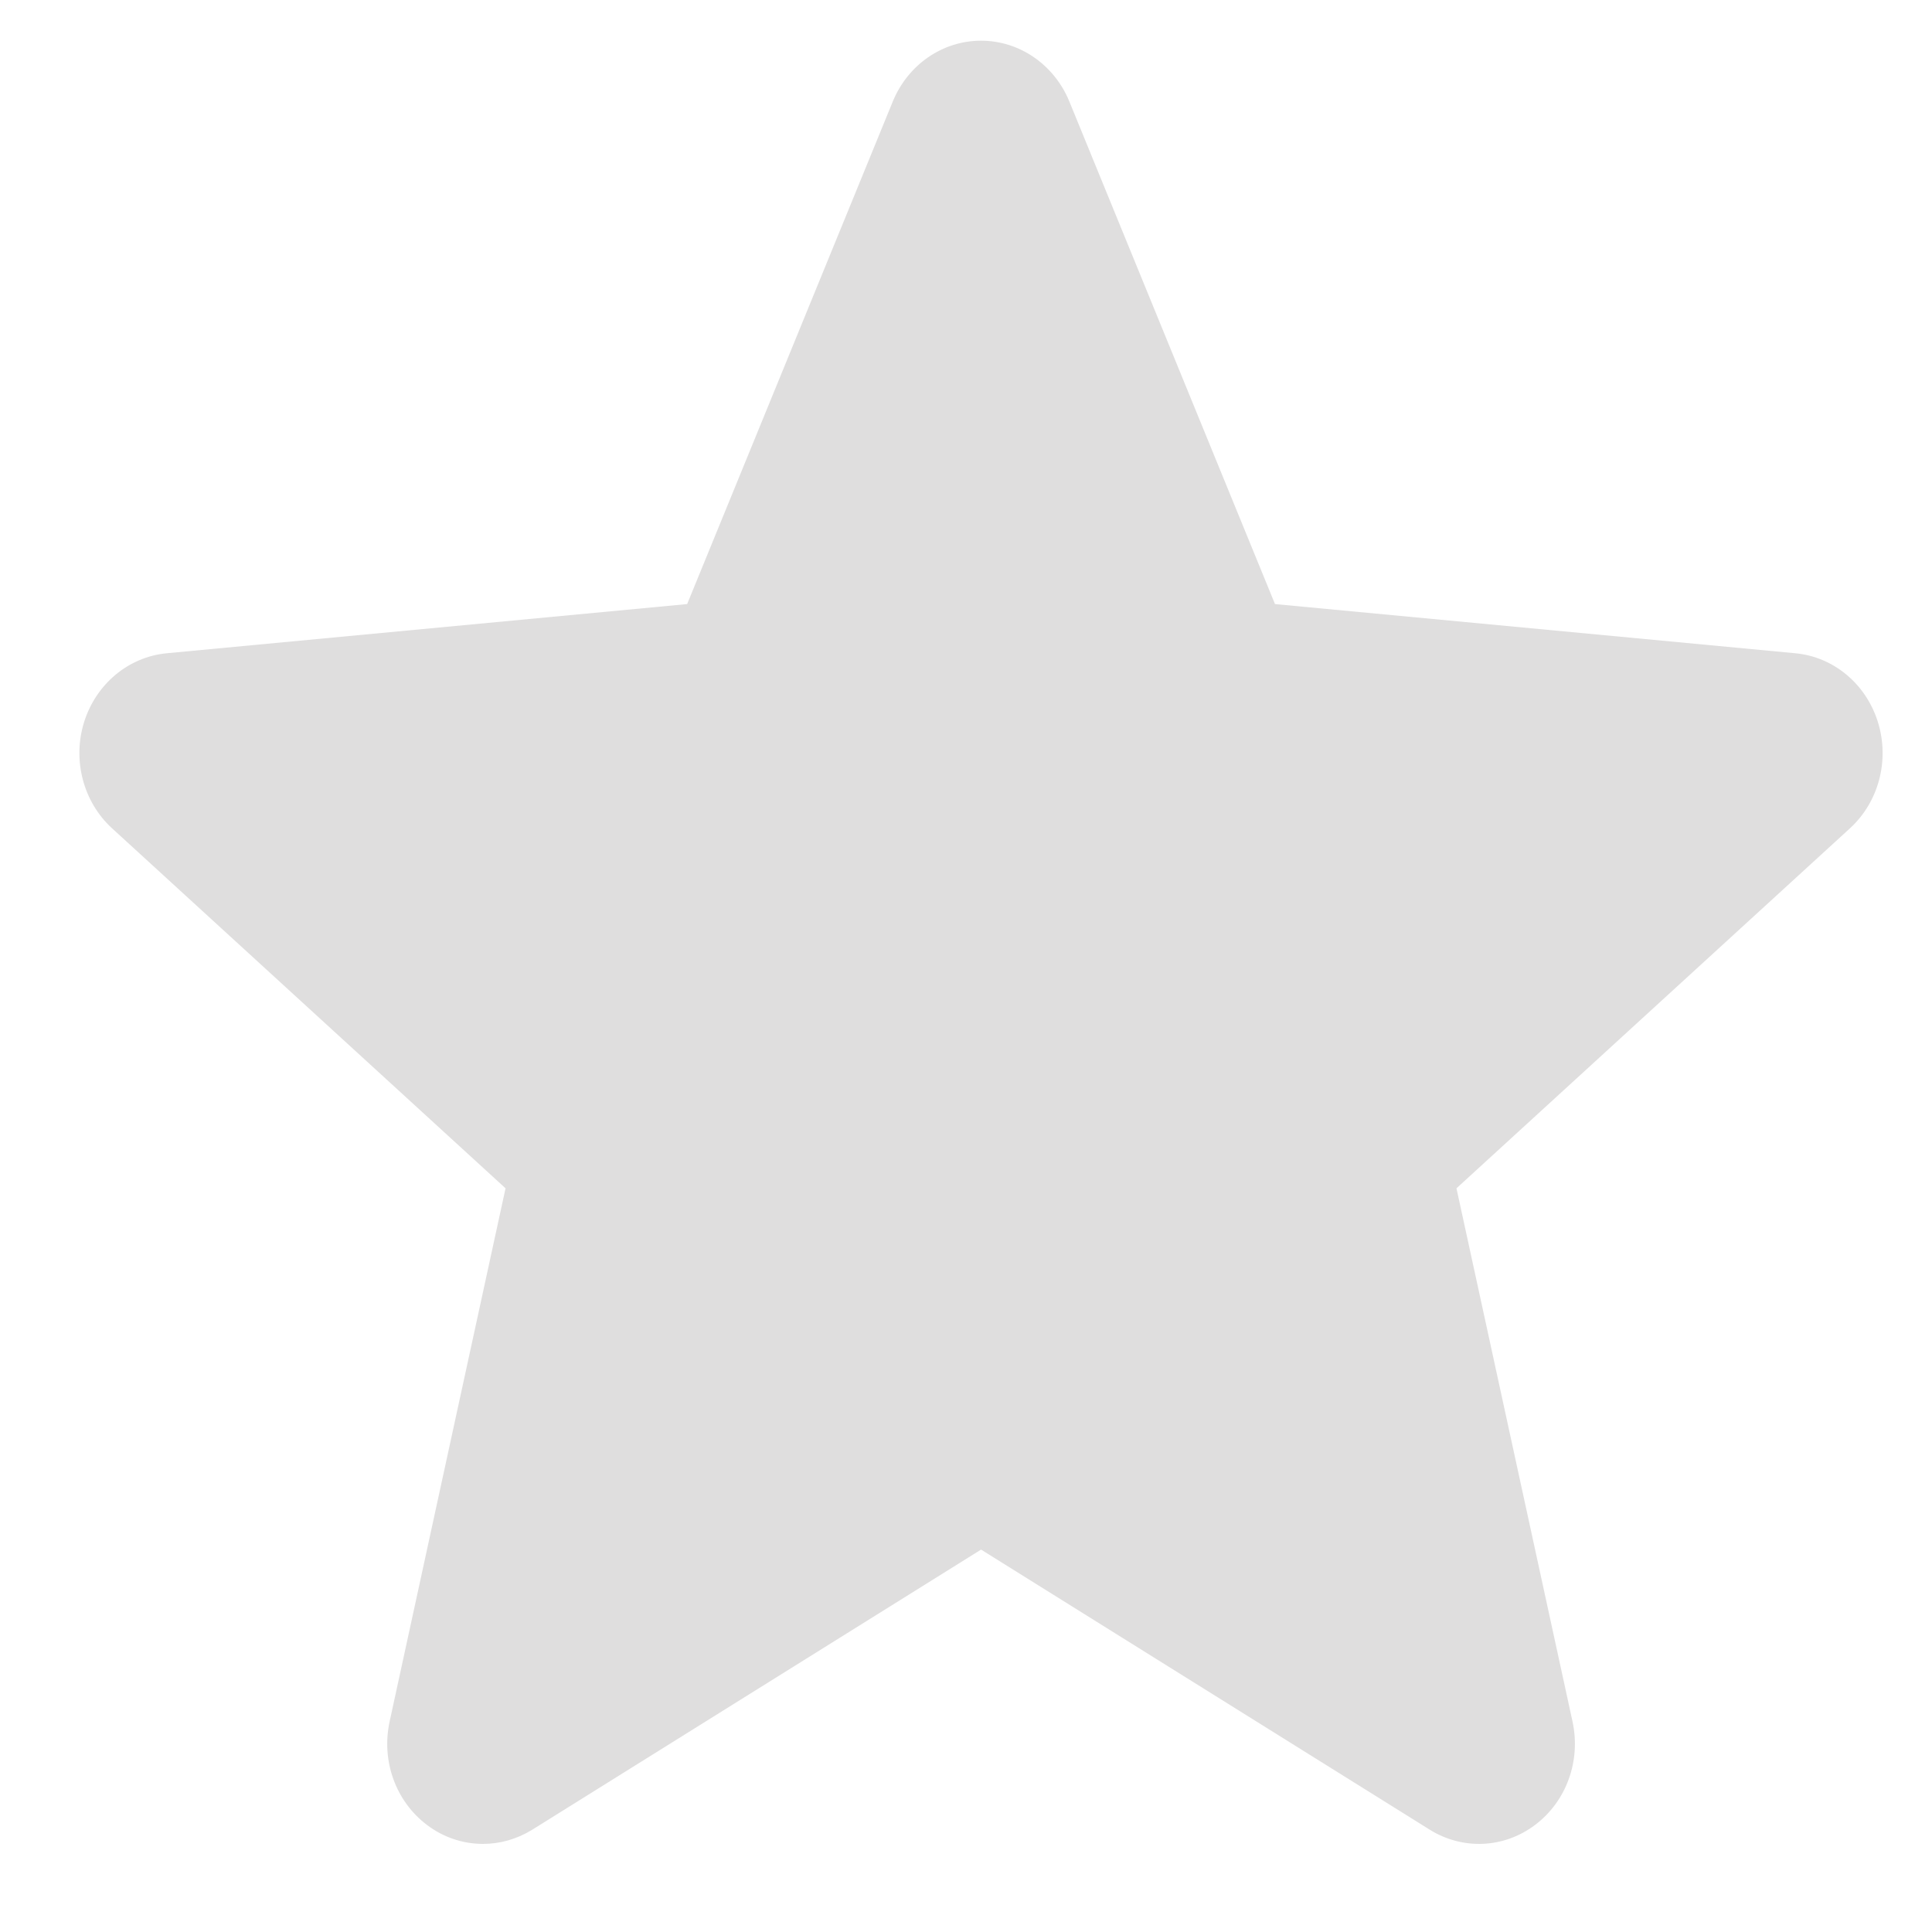 <svg width="15" height="15" viewBox="0 0 15 15" fill="none" xmlns="http://www.w3.org/2000/svg">
<path d="M14.58 5.606C14.488 5.31 14.236 5.1 13.94 5.072L9.899 4.69L8.302 0.787C8.184 0.501 7.915 0.316 7.617 0.316C7.318 0.316 7.05 0.501 6.932 0.787L5.335 4.69L1.293 5.072C0.997 5.101 0.746 5.31 0.653 5.606C0.561 5.901 0.646 6.226 0.87 6.431L3.925 9.226L3.025 13.366C2.959 13.671 3.072 13.985 3.314 14.168C3.444 14.267 3.597 14.316 3.75 14.316C3.882 14.316 4.014 14.279 4.132 14.206L7.617 12.031L11.101 14.206C11.357 14.365 11.678 14.351 11.919 14.168C12.162 13.985 12.275 13.671 12.209 13.366L11.308 9.226L14.363 6.431C14.587 6.226 14.672 5.902 14.58 5.606V5.606Z" fill="#DFDEDE"/>
</svg>
